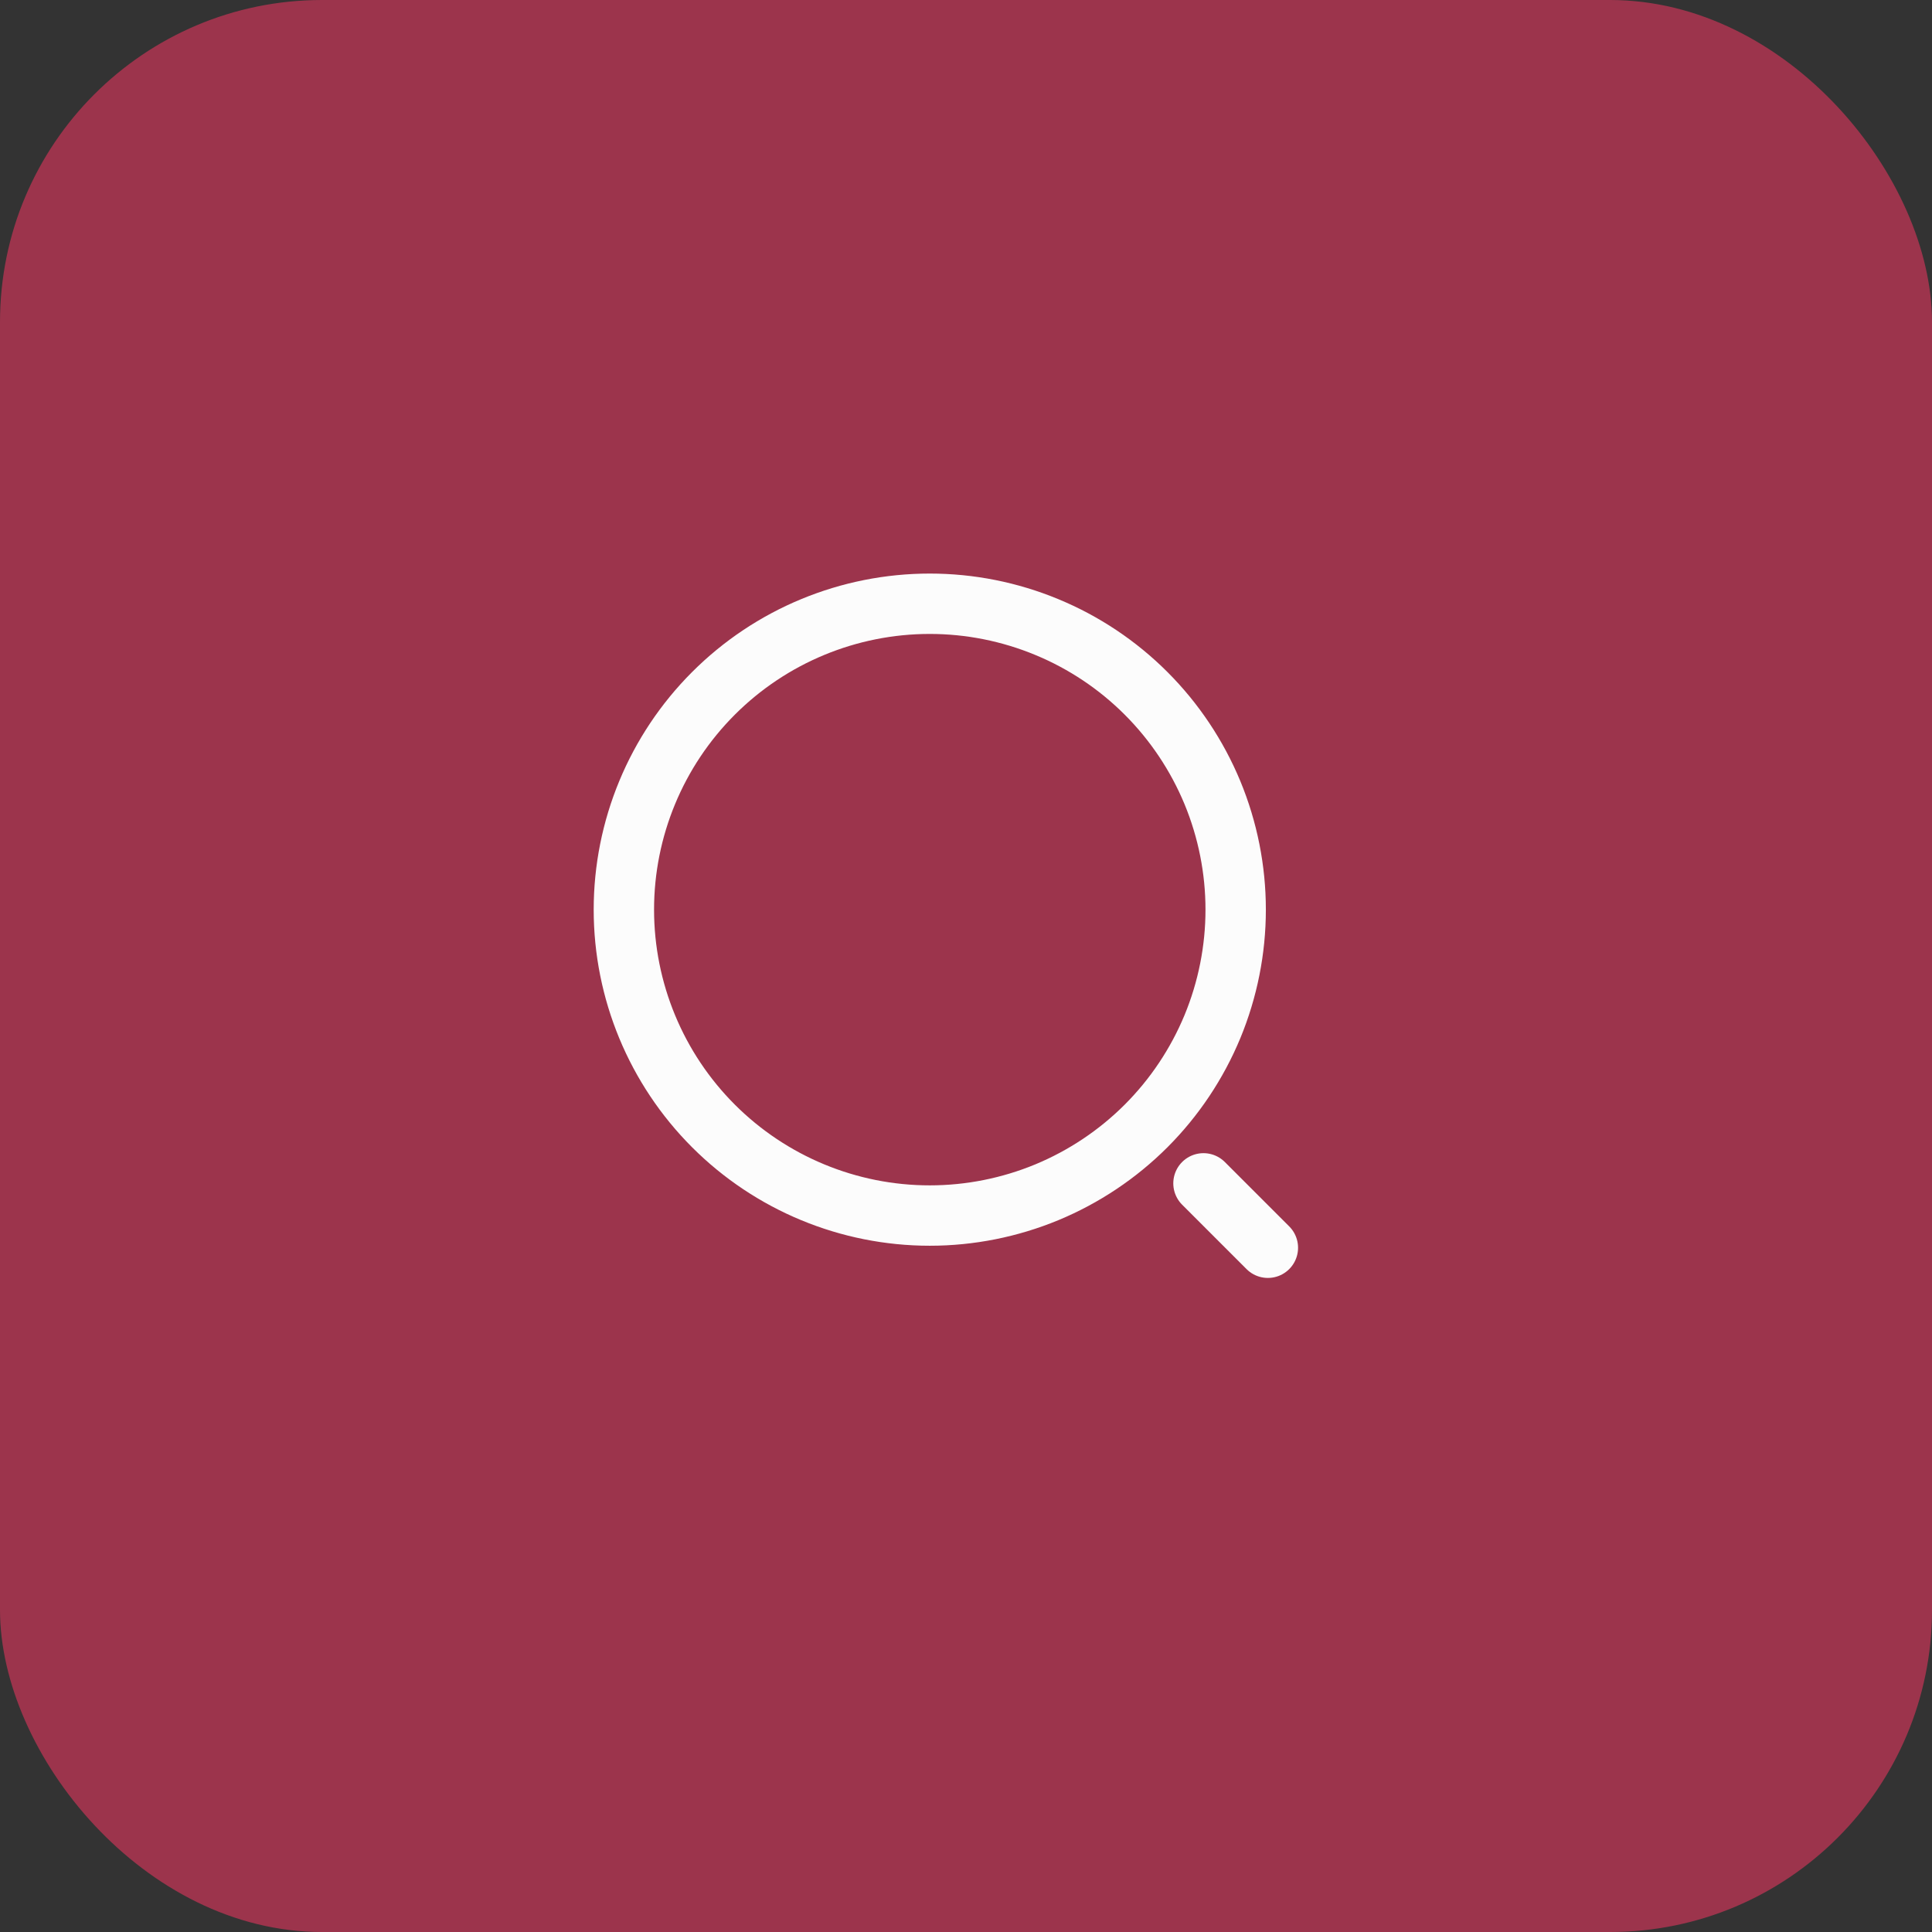 <svg width="48" height="48" viewBox="0 0 48 48" fill="none" xmlns="http://www.w3.org/2000/svg">
<rect x="0" y="0" width="48" height="48" fill="#333333" stroke="none"/>
<rect width="48" height="48" rx="8" fill="#9C344C"/>
<path d="M31.5 31L29.9 29.4M23.1 30.2C24.098 30.2 25.086 30.003 26.008 29.622C26.93 29.239 27.768 28.68 28.474 27.974C29.18 27.268 29.739 26.43 30.122 25.508C30.503 24.586 30.7 23.598 30.7 22.6C30.7 21.602 30.503 20.614 30.122 19.692C29.739 18.77 29.18 17.932 28.474 17.226C27.768 16.52 26.93 15.96 26.008 15.579C25.086 15.197 24.098 15 23.1 15C21.084 15 19.151 15.801 17.726 17.226C16.301 18.651 15.5 20.584 15.5 22.6C15.5 24.616 16.301 26.549 17.726 27.974C19.151 29.399 21.084 30.2 23.1 30.2Z" stroke="#FCFCFC" stroke-width="1.5" stroke-linecap="round" stroke-linejoin="round"/>
</svg>
